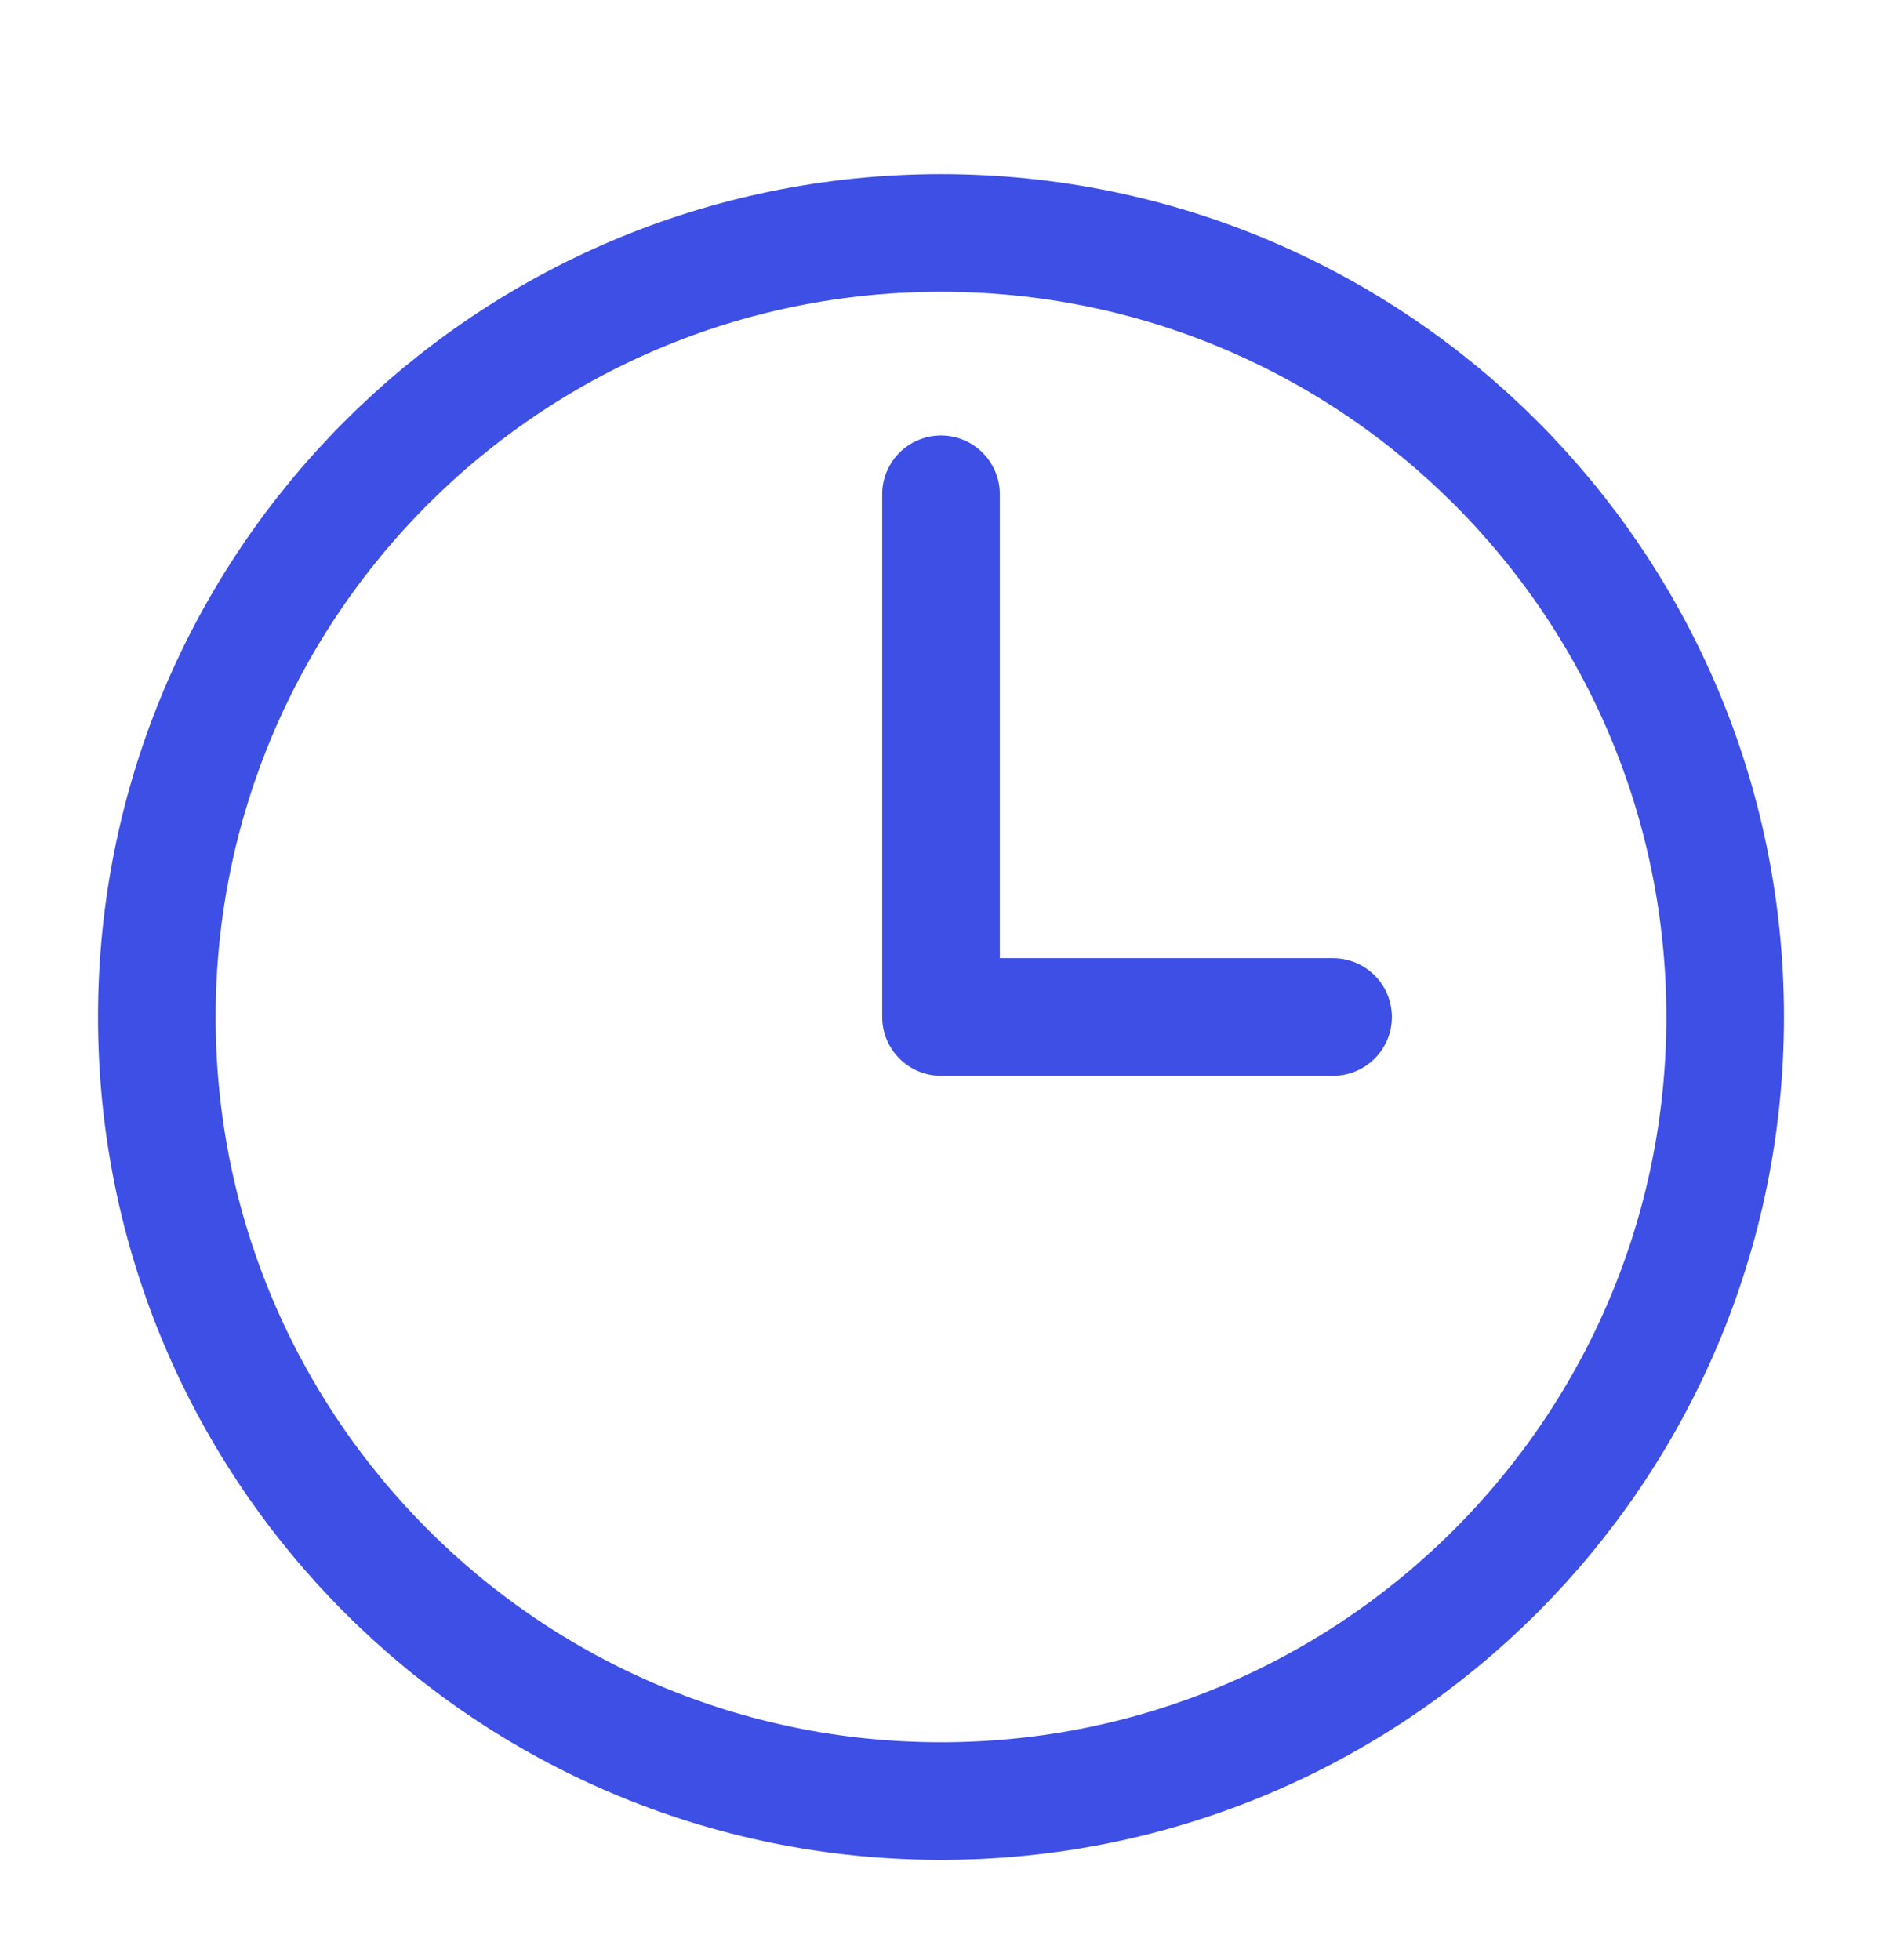<svg width="24" height="25" viewBox="0 0 24 25" fill="none" xmlns="http://www.w3.org/2000/svg">
<path d="M12 6.304V12.971H17M22 12.971C22 18.494 17.523 22.971 12 22.971C6.477 22.971 2 18.494 2 12.971C2 7.448 6.477 2.971 12 2.971C17.523 2.971 22 7.448 22 12.971Z" stroke="#3E4FE5" stroke-width="1.5" stroke-linecap="round" stroke-linejoin="round"/>
</svg>

